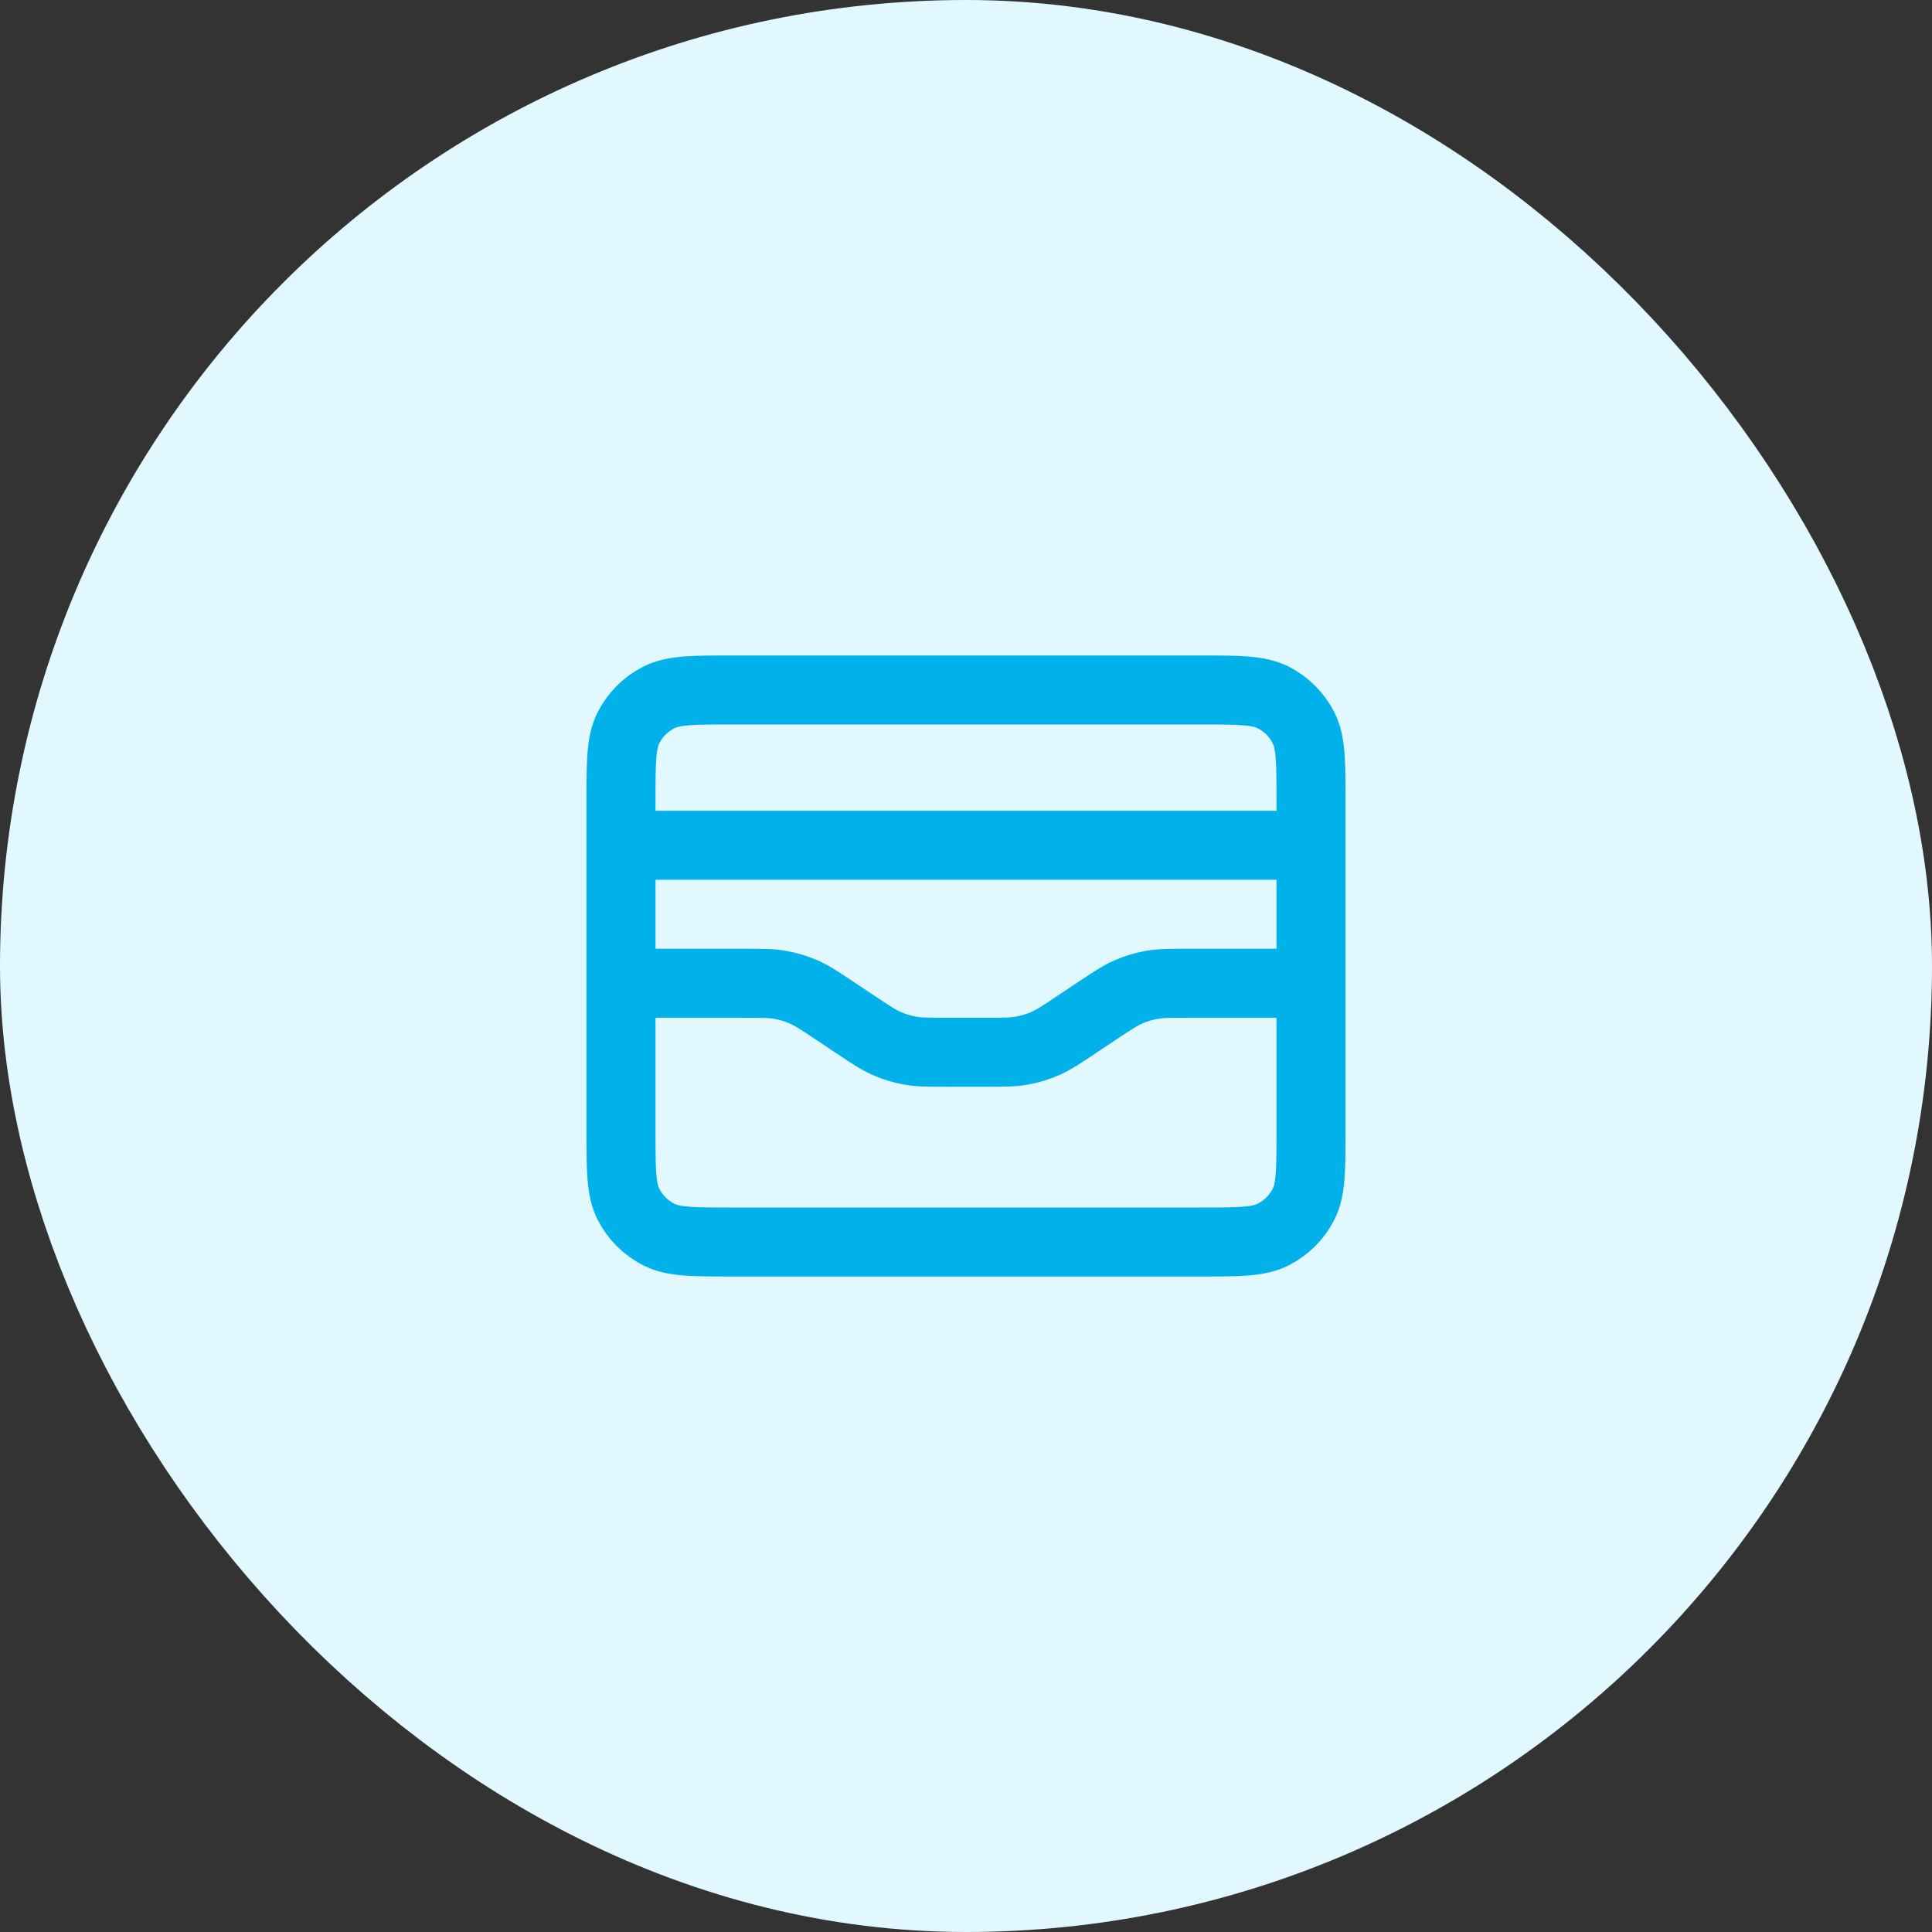 <svg width="56" height="56" viewBox="0 0 56 56" fill="none" xmlns="http://www.w3.org/2000/svg">
<rect x="0" y="0" width="56" height="56" fill="#333333" stroke="none"/>
<rect x="4" y="4" width="48" height="48" rx="24" fill="#E2F8FF"/>
<path d="M38 24.5H18M18 28.5H21.547C22.087 28.5 22.357 28.5 22.618 28.547C22.85 28.588 23.076 28.656 23.292 28.751C23.535 28.857 23.76 29.006 24.209 29.306L24.791 29.694C25.24 29.994 25.465 30.143 25.708 30.249C25.924 30.344 26.15 30.412 26.382 30.453C26.643 30.5 26.913 30.5 27.453 30.5H28.547C29.087 30.5 29.357 30.5 29.618 30.453C29.85 30.412 30.076 30.344 30.292 30.249C30.535 30.143 30.76 29.994 31.209 29.694L31.791 29.306C32.24 29.006 32.465 28.857 32.708 28.751C32.924 28.656 33.15 28.588 33.382 28.547C33.643 28.5 33.913 28.5 34.453 28.5H38M18 23.2L18 32.8C18 33.92 18 34.48 18.218 34.908C18.41 35.284 18.716 35.59 19.092 35.782C19.52 36 20.08 36 21.2 36L34.8 36C35.92 36 36.48 36 36.908 35.782C37.284 35.59 37.59 35.284 37.782 34.908C38 34.48 38 33.92 38 32.8V23.2C38 22.08 38 21.52 37.782 21.092C37.59 20.716 37.284 20.41 36.908 20.218C36.48 20 35.92 20 34.8 20L21.2 20C20.08 20 19.52 20 19.092 20.218C18.716 20.41 18.41 20.716 18.218 21.092C18 21.52 18 22.08 18 23.2Z" stroke="#01B1E9" stroke-width="2" stroke-linecap="round" stroke-linejoin="round"/>
<rect x="4" y="4" width="48" height="48" rx="24" stroke="#E2F8FF" stroke-width="8"/>
</svg>

